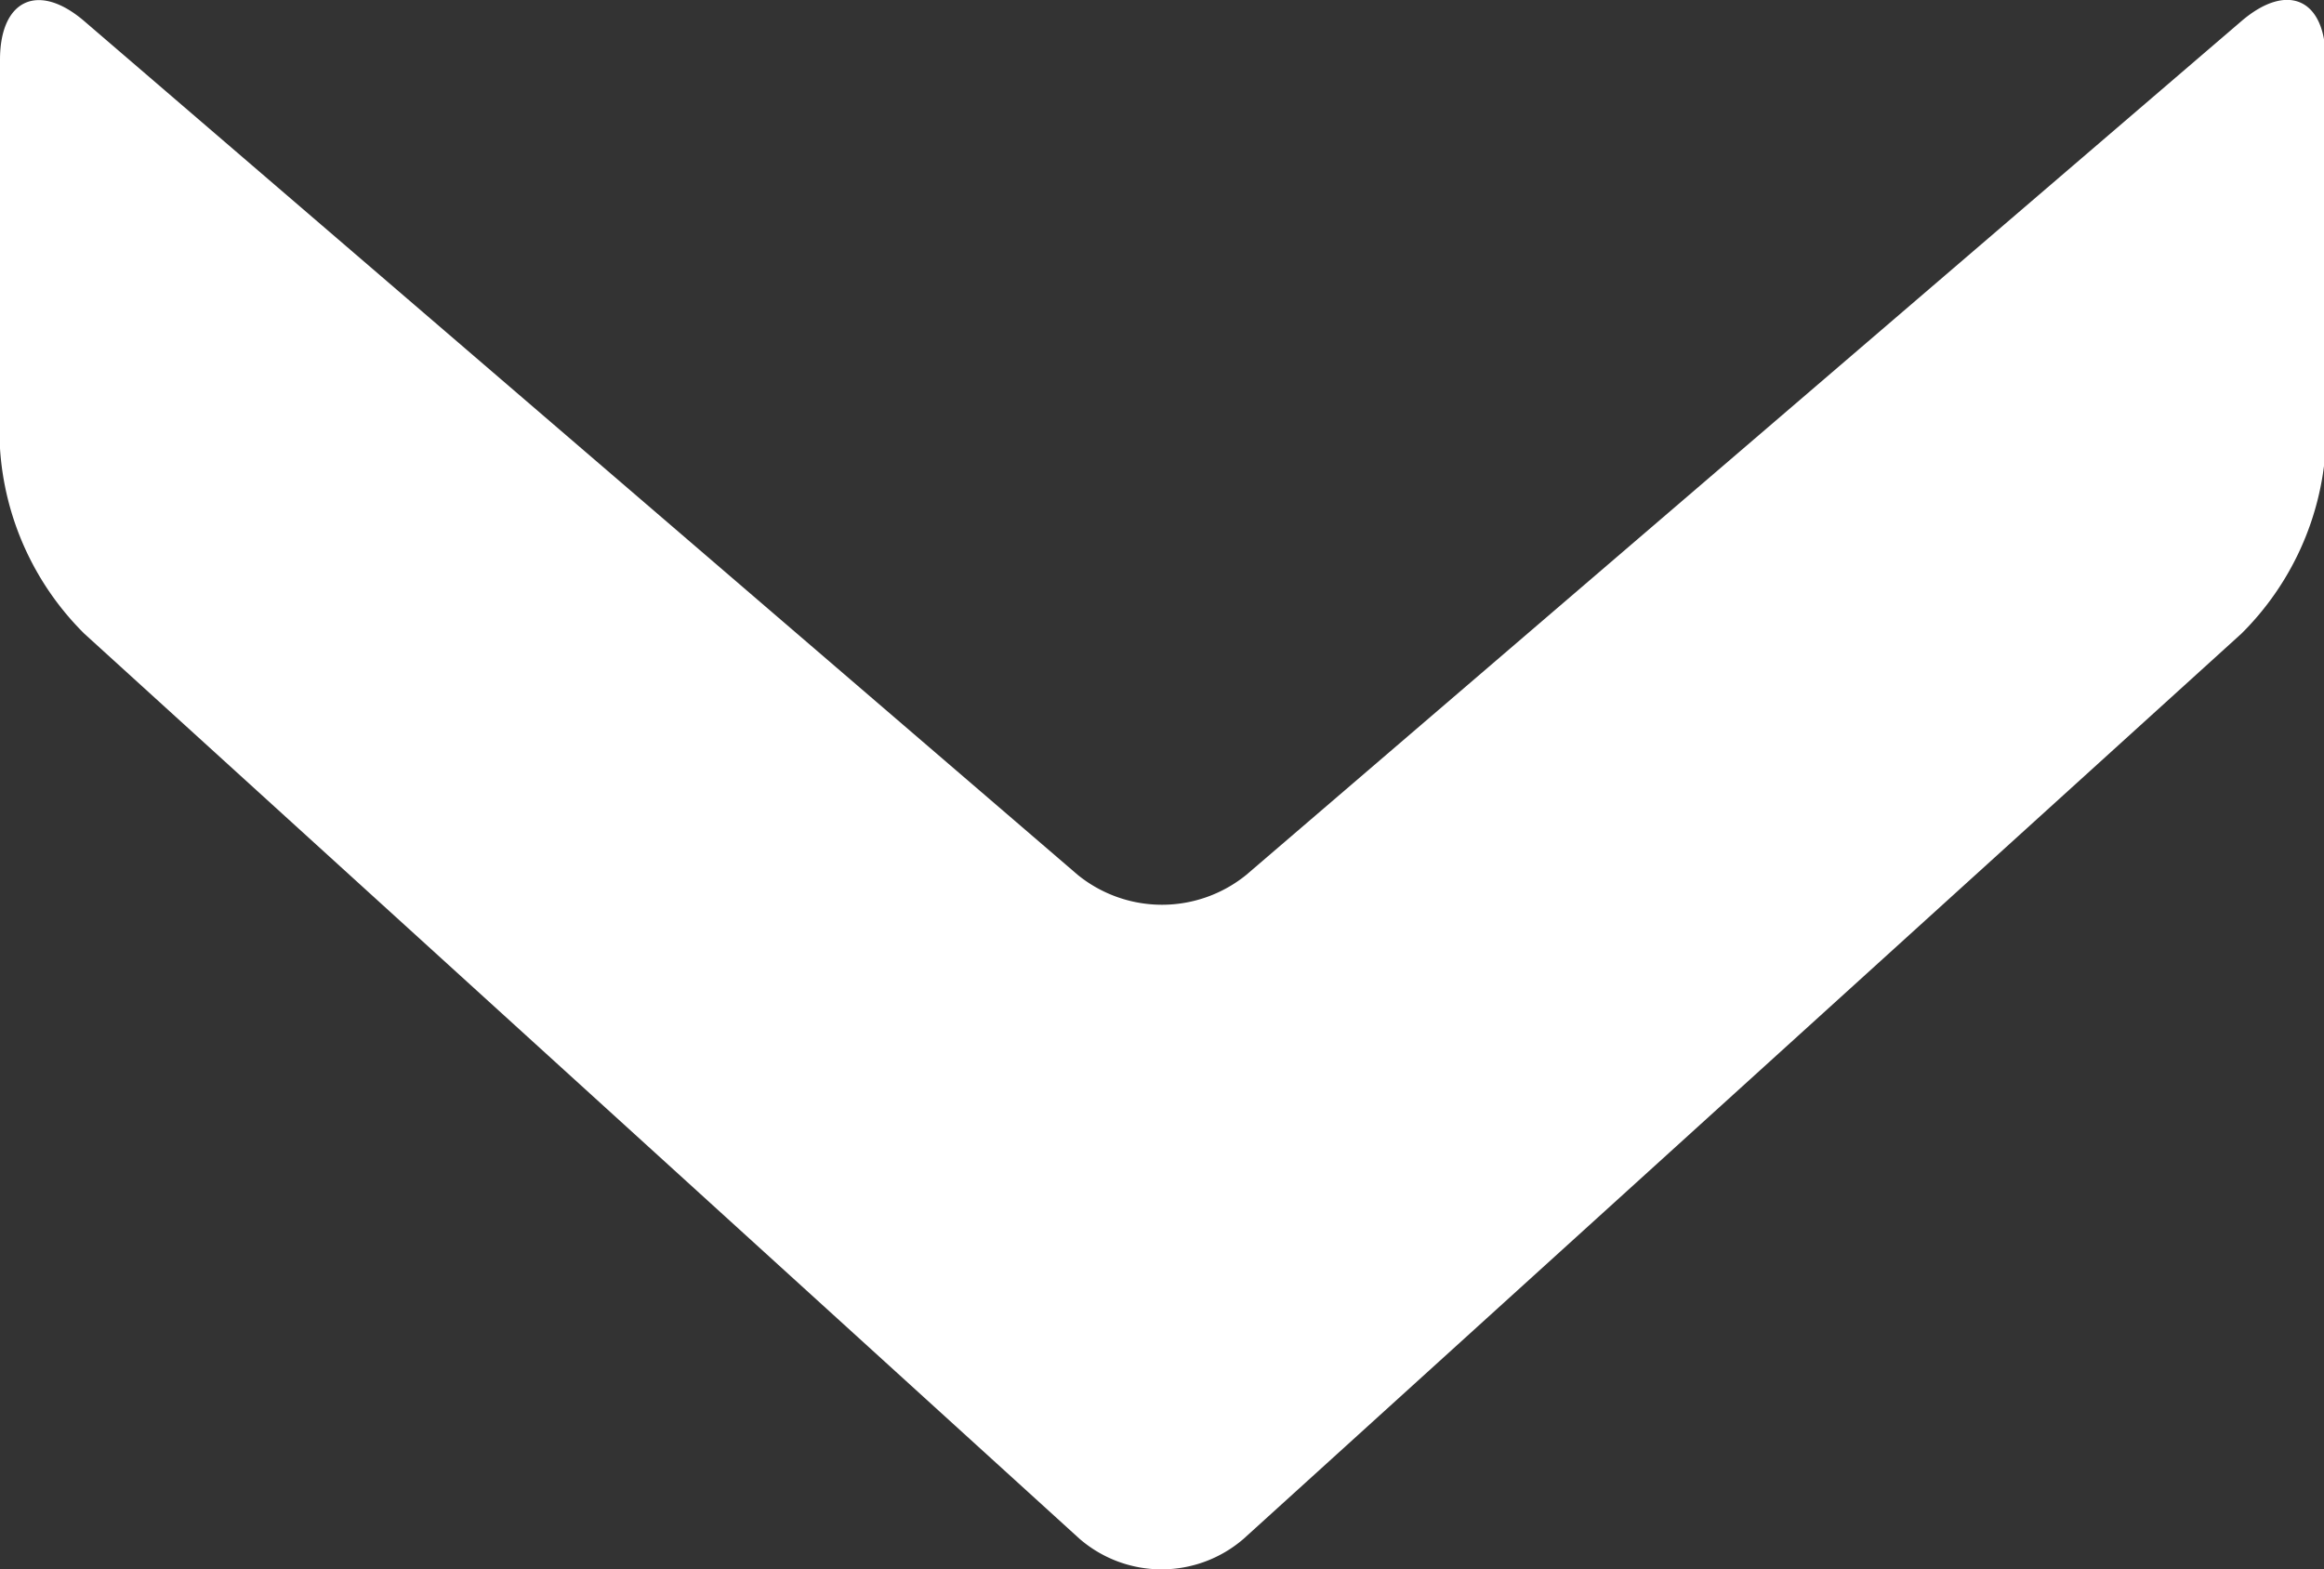 <svg xmlns="http://www.w3.org/2000/svg" viewBox="0 0 27.62 18.65"><rect x="0" y="0" width="27.62" height="18.65" fill="#333333" stroke="none"/><defs><style>.cls-1{fill:#fff;}</style></defs><title>flecha selección</title><g id="Layer_2" data-name="Layer 2"><g id="Capa_1" data-name="Capa 1"><path class="cls-1" d="M14.78,18.29,26.64,7.53a3.41,3.41,0,0,0,1-2.2V.71c0-.72-.45-.93-1-.46L14.81,10.4a1.59,1.59,0,0,1-2,0L1,.25C.45-.22,0,0,0,.71V5.33a3.41,3.41,0,0,0,1,2.2L12.83,18.29A1.49,1.49,0,0,0,14.78,18.29Z"/></g></g></svg>